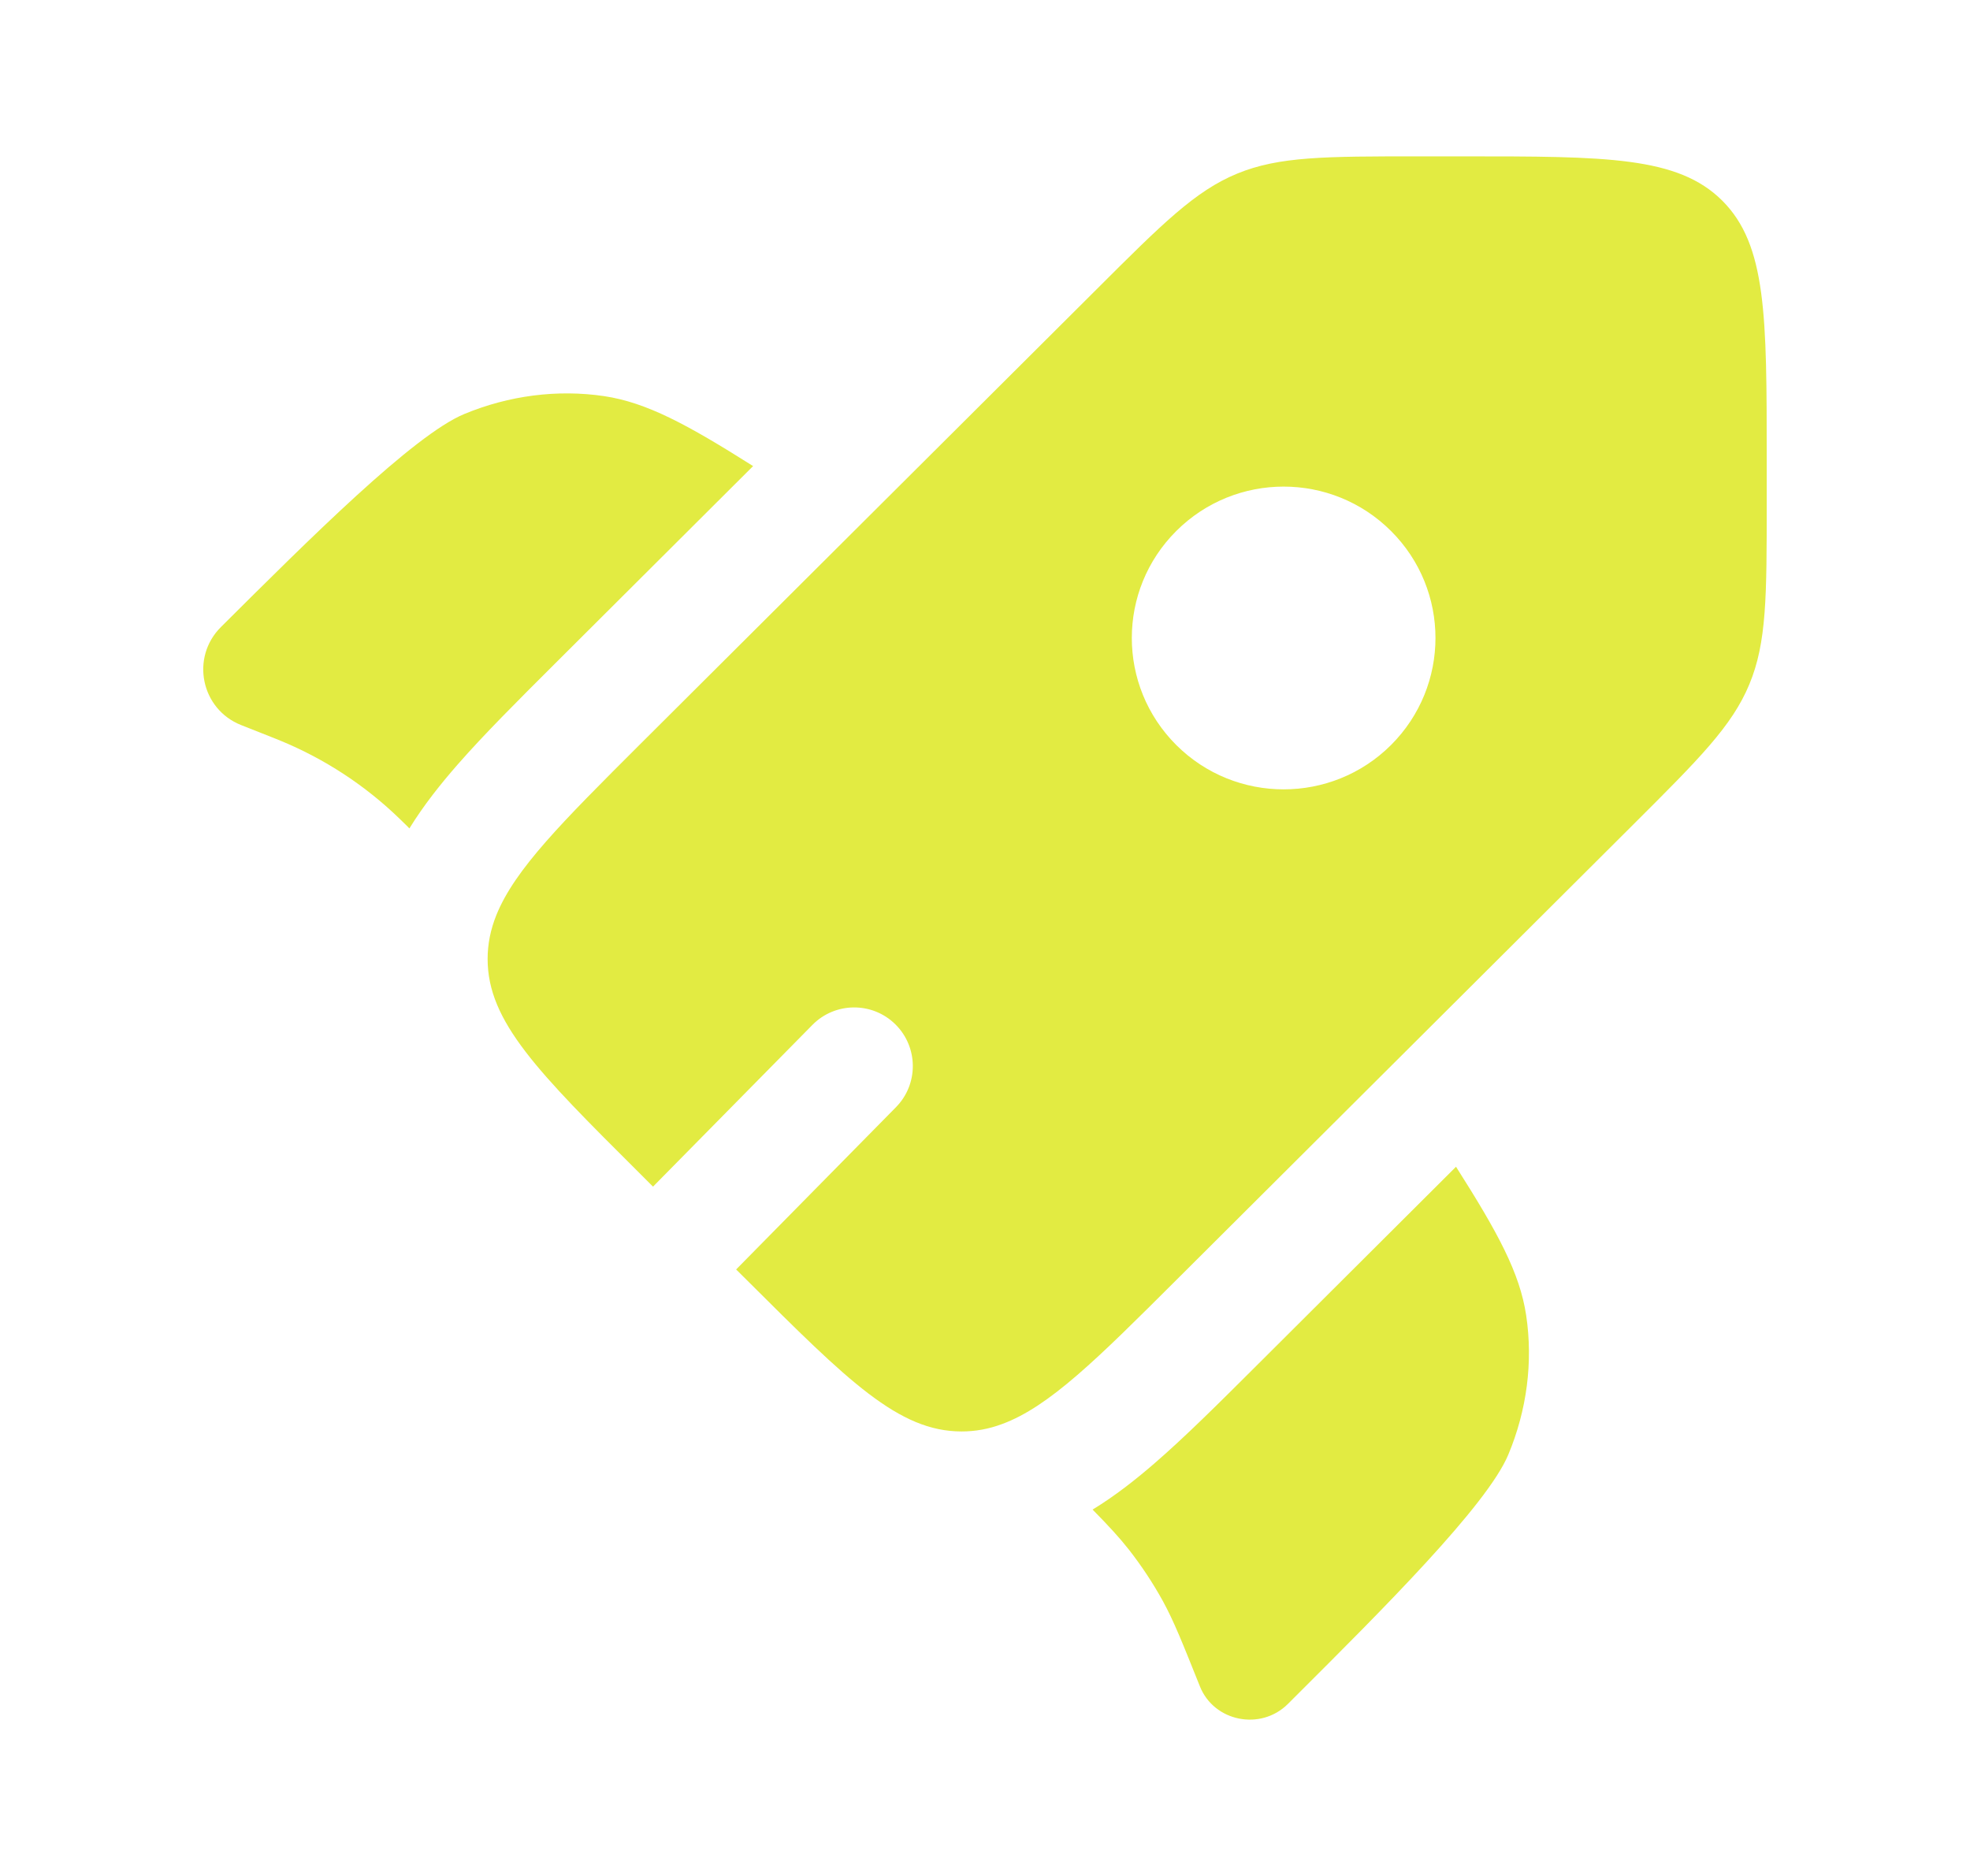 <svg width="21" height="20" viewBox="0 0 21 20" fill="none" xmlns="http://www.w3.org/2000/svg">
<path d="M8.028 4.969L5.909 7.082C5.52 7.47 5.162 7.827 4.88 8.149C4.699 8.356 4.518 8.582 4.364 8.832L4.344 8.811C4.304 8.772 4.285 8.753 4.265 8.734C3.897 8.376 3.464 8.092 2.988 7.896C2.963 7.886 2.937 7.876 2.886 7.855L2.57 7.73C2.143 7.561 2.029 7.011 2.354 6.686C3.288 5.756 4.408 4.638 4.949 4.414C5.426 4.216 5.942 4.15 6.439 4.223C6.894 4.291 7.325 4.525 8.028 4.969Z" fill="#E2EB42"/>
<path d="M11.647 16.094C11.818 16.268 11.931 16.39 12.034 16.521C12.169 16.694 12.29 16.877 12.396 17.069C12.514 17.285 12.606 17.517 12.791 17.979C12.941 18.355 13.439 18.455 13.729 18.166L13.799 18.096C14.732 17.166 15.853 16.048 16.078 15.509C16.277 15.033 16.343 14.52 16.269 14.024C16.201 13.57 15.967 13.141 15.521 12.439L13.395 14.559C12.996 14.957 12.631 15.321 12.301 15.606C12.103 15.777 11.886 15.948 11.647 16.094Z" fill="#E2EB42"/>
<path fill-rule="evenodd" clip-rule="evenodd" d="M12.539 13.647L17.411 8.79C18.113 8.09 18.464 7.74 18.648 7.295C18.833 6.851 18.833 6.356 18.833 5.367V4.894C18.833 3.373 18.833 2.612 18.359 2.139C17.885 1.667 17.122 1.667 15.596 1.667H15.122C14.13 1.667 13.634 1.667 13.188 1.851C12.741 2.035 12.39 2.385 11.689 3.085L6.816 7.942C5.997 8.76 5.488 9.267 5.291 9.756C5.229 9.911 5.198 10.064 5.198 10.224C5.198 10.893 5.737 11.431 6.816 12.506L6.961 12.651L8.66 10.927C8.902 10.681 9.298 10.678 9.544 10.92C9.79 11.163 9.793 11.558 9.551 11.804L7.847 13.534L7.961 13.647C9.04 14.723 9.579 15.261 10.25 15.261C10.398 15.261 10.54 15.235 10.682 15.182C11.185 14.997 11.698 14.486 12.539 13.647ZM14.828 7.943C14.196 8.573 13.171 8.573 12.539 7.943C11.907 7.312 11.907 6.291 12.539 5.661C13.171 5.03 14.196 5.03 14.828 5.661C15.46 6.291 15.46 7.312 14.828 7.943Z" fill="#E2EB42"/>
</svg>

